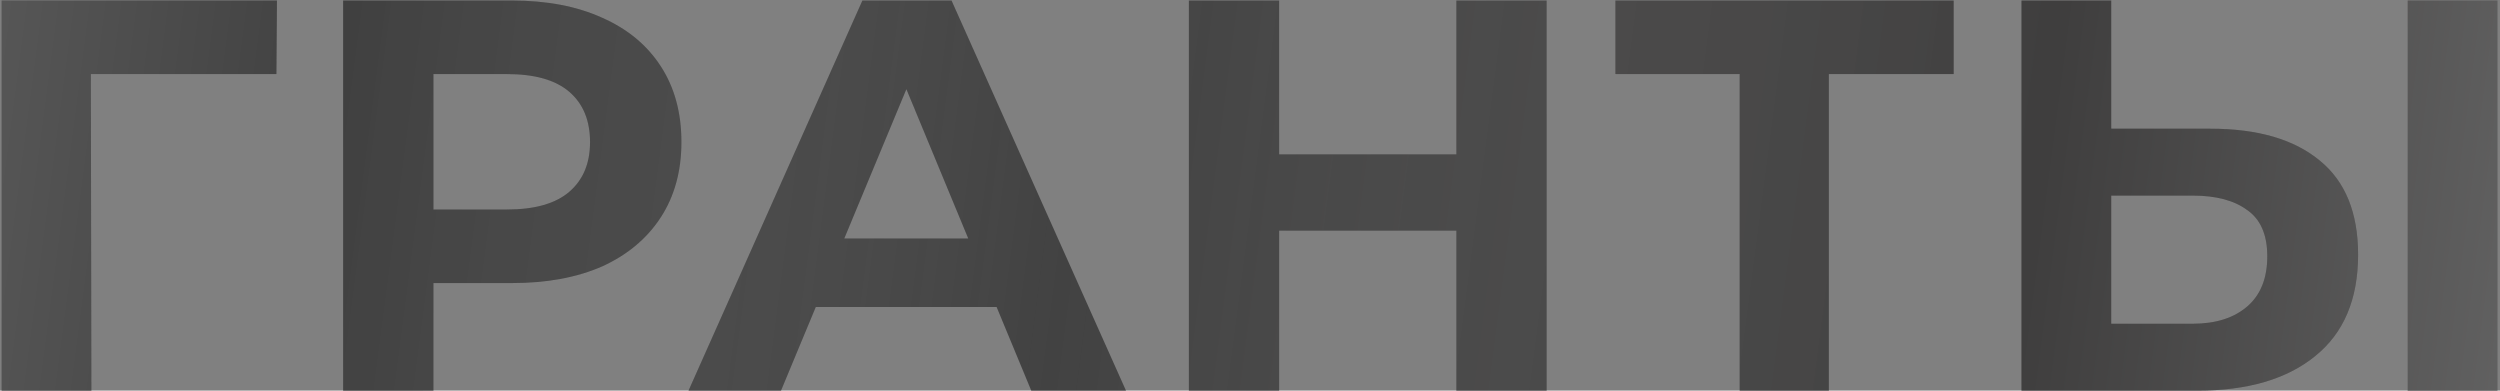 <?xml version="1.0" encoding="UTF-8"?> <svg xmlns="http://www.w3.org/2000/svg" width="480" height="75" viewBox="0 0 480 75" fill="none"><rect x="0" y="0" width="480" height="75" fill="#808080" stroke="none"/> <path d="M0.318 75V0.1H53.176L53.069 14.224H13.479L17.438 10.265L17.545 75H0.318ZM65.885 75V0.1H98.305C105.011 0.1 110.789 1.206 115.64 3.417C120.49 5.557 124.235 8.66 126.875 12.726C129.514 16.792 130.834 21.643 130.834 27.278C130.834 32.842 129.514 37.657 126.875 41.723C124.235 45.789 120.49 48.928 115.64 51.139C110.789 53.279 105.011 54.349 98.305 54.349H75.514L83.219 46.538V75H65.885ZM83.219 48.464L75.514 40.225H97.343C102.693 40.225 106.687 39.084 109.327 36.801C111.966 34.518 113.286 31.344 113.286 27.278C113.286 23.141 111.966 19.931 109.327 17.648C106.687 15.365 102.693 14.224 97.343 14.224H75.514L83.219 5.985V48.464ZM132.194 75L165.578 0.1H182.698L216.189 75H197.999L170.607 8.874H177.455L149.956 75H132.194ZM148.886 58.95L153.487 45.789H192.007L196.715 58.95H148.886ZM279.621 0.1H296.955V75H279.621V0.1ZM245.595 75H228.261V0.1H245.595V75ZM280.905 44.291H244.311V29.632H280.905V44.291ZM334.018 75V10.265L337.977 14.224H310.157V0.1H375.106V14.224H347.286L351.138 10.265V75H334.018ZM424.403 24.71C433.462 24.71 440.453 26.743 445.375 30.809C450.297 34.804 452.758 40.831 452.758 48.892C452.758 57.452 450.012 63.943 444.519 68.366C439.098 72.789 431.572 75 421.942 75H388.13V0.1H405.357V24.71H424.403ZM420.979 62.16C425.402 62.16 428.897 61.054 431.465 58.843C434.033 56.632 435.317 53.422 435.317 49.213C435.317 45.076 434.033 42.115 431.465 40.332C428.968 38.477 425.473 37.55 420.979 37.55H405.357V62.16H420.979ZM462.281 75V0.1H479.508V75H462.281Z" fill="#424242"></path> <path d="M0.318 75V0.1H53.176L53.069 14.224H13.479L17.438 10.265L17.545 75H0.318ZM65.885 75V0.1H98.305C105.011 0.1 110.789 1.206 115.64 3.417C120.49 5.557 124.235 8.66 126.875 12.726C129.514 16.792 130.834 21.643 130.834 27.278C130.834 32.842 129.514 37.657 126.875 41.723C124.235 45.789 120.49 48.928 115.64 51.139C110.789 53.279 105.011 54.349 98.305 54.349H75.514L83.219 46.538V75H65.885ZM83.219 48.464L75.514 40.225H97.343C102.693 40.225 106.687 39.084 109.327 36.801C111.966 34.518 113.286 31.344 113.286 27.278C113.286 23.141 111.966 19.931 109.327 17.648C106.687 15.365 102.693 14.224 97.343 14.224H75.514L83.219 5.985V48.464ZM132.194 75L165.578 0.1H182.698L216.189 75H197.999L170.607 8.874H177.455L149.956 75H132.194ZM148.886 58.95L153.487 45.789H192.007L196.715 58.95H148.886ZM279.621 0.1H296.955V75H279.621V0.1ZM245.595 75H228.261V0.1H245.595V75ZM280.905 44.291H244.311V29.632H280.905V44.291ZM334.018 75V10.265L337.977 14.224H310.157V0.1H375.106V14.224H347.286L351.138 10.265V75H334.018ZM424.403 24.71C433.462 24.71 440.453 26.743 445.375 30.809C450.297 34.804 452.758 40.831 452.758 48.892C452.758 57.452 450.012 63.943 444.519 68.366C439.098 72.789 431.572 75 421.942 75H388.13V0.1H405.357V24.71H424.403ZM420.979 62.16C425.402 62.16 428.897 61.054 431.465 58.843C434.033 56.632 435.317 53.422 435.317 49.213C435.317 45.076 434.033 42.115 431.465 40.332C428.968 38.477 425.473 37.55 420.979 37.55H405.357V62.16H420.979ZM462.281 75V0.1H479.508V75H462.281Z" fill="url(#paint0_linear_1273_10215)" fill-opacity="0.2"></path> <defs> <linearGradient id="paint0_linear_1273_10215" x1="-51.5" y1="-16" x2="503" y2="56.5" gradientUnits="userSpaceOnUse"> <stop stop-color="white"></stop> <stop offset="0.214" stop-color="#373737"></stop> <stop offset="0.469" stop-color="white" stop-opacity="0"></stop> <stop offset="0.797" stop-color="#312C2C"></stop> <stop offset="1" stop-color="white"></stop> </linearGradient> </defs> </svg> 
